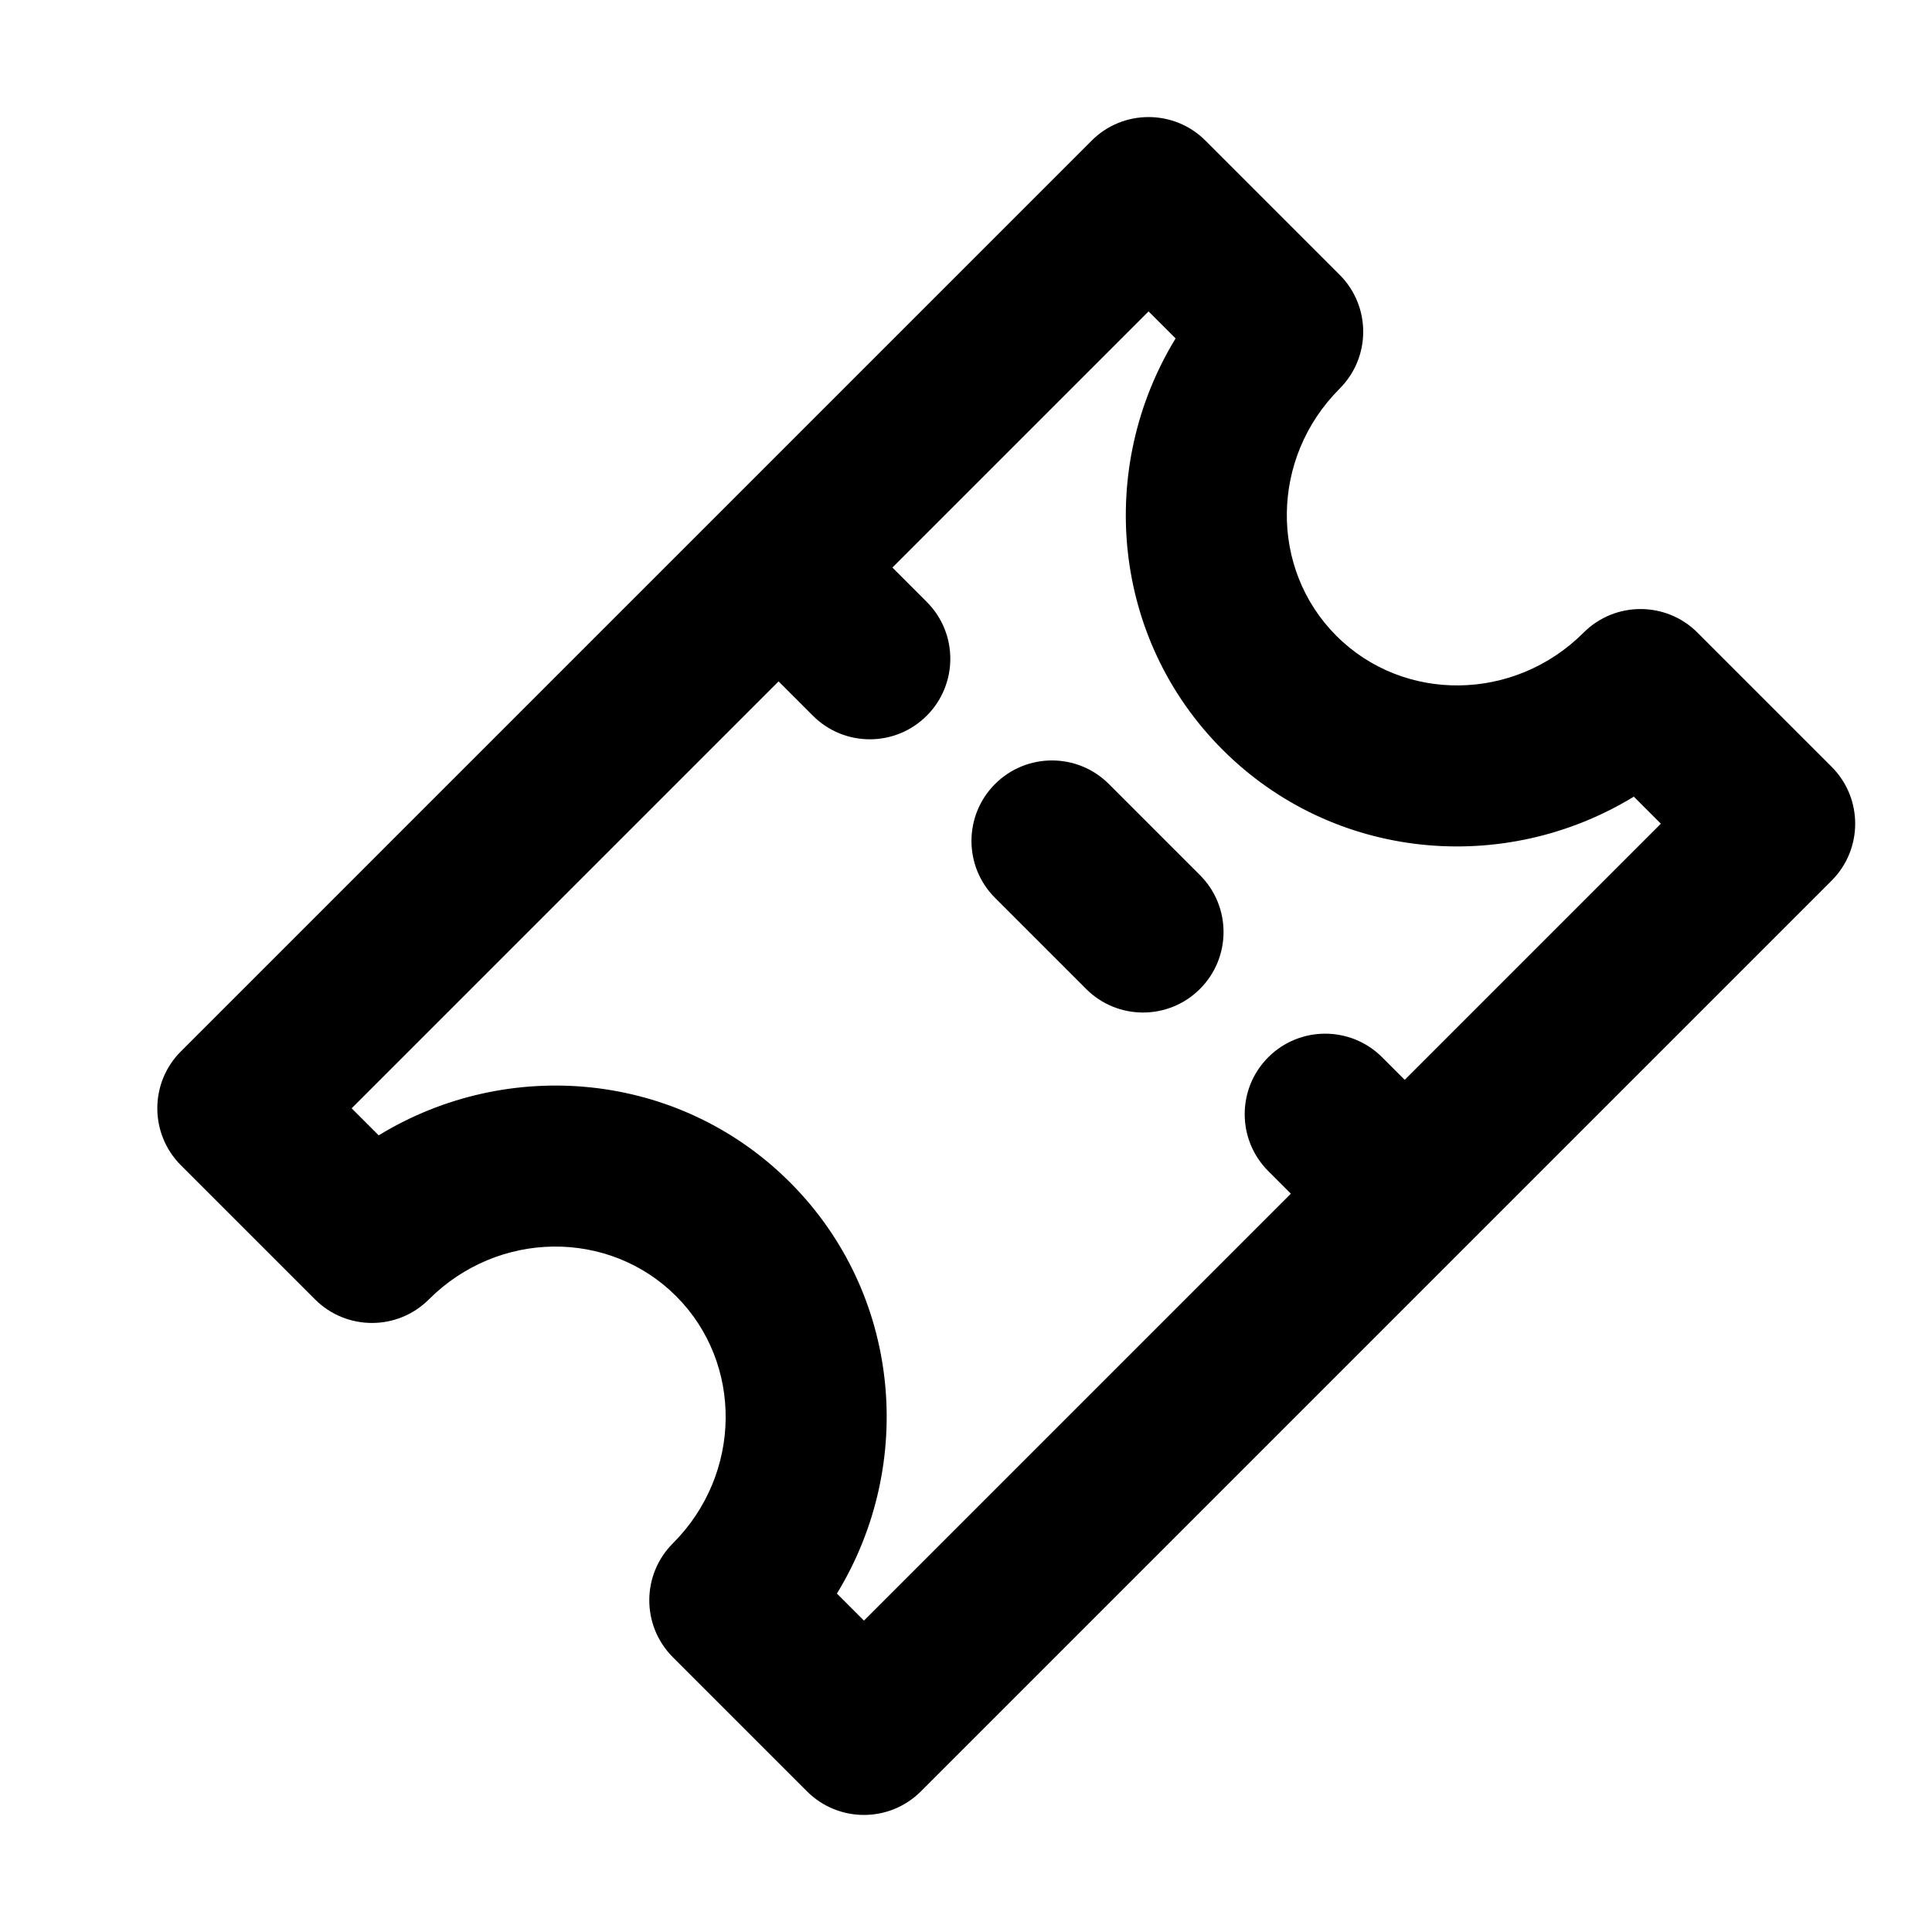 <?xml version="1.0" encoding="UTF-8"?>
<svg width="24px" height="24px" viewBox="0 0 24 24" version="1.1" xmlns="http://www.w3.org/2000/svg" xmlns:xlink="http://www.w3.org/1999/xlink">
    <!-- Generator: Sketch 52.3 (67297) - http://www.bohemiancoding.com/sketch -->
    <title>01 Icon / Billeterie</title>
    <desc>Created with Sketch.</desc>
    <g id="01-Icon-/-Billeterie" stroke="none" stroke-width="1" fill="none" fill-rule="evenodd">
        <path d="M8,9.5 L8.603,9.5 C9.156,9.5 9.603,9.948 9.603,10.5 C9.603,11.052 9.156,11.5 8.603,11.5 L8,11.5 L8,19 L8.475,19 C8.918,17.165 10.549,15.8 12.5,15.8 C14.451,15.8 16.082,17.165 16.525,19 L17,19 L17,11.5 L16.603,11.5 C16.051,11.5 15.603,11.052 15.603,10.5 C15.603,9.948 16.051,9.5 16.603,9.5 L17,9.5 L17,5 L16.525,5 C16.082,6.835 14.451,8.2 12.5,8.2 C10.549,8.2 8.918,6.835 8.475,5 L8,5 L8,9.5 Z M10.357,4 C10.357,5.219 11.321,6.2 12.5,6.2 C13.679,6.2 14.643,5.219 14.643,4 C14.643,3.448 15.091,3 15.643,3 L18,3 C18.552,3 19,3.448 19,4 L19,20 C19,20.552 18.552,21 18,21 L15.643,21 C15.091,21 14.643,20.552 14.643,20 C14.643,18.781 13.679,17.8 12.5,17.8 C11.321,17.8 10.357,18.781 10.357,20 C10.357,20.552 9.909,21 9.357,21 L7,21 C6.448,21 6,20.552 6,20 L6,4 C6,3.448 6.448,3 7,3 L9.357,3 C9.909,3 10.357,3.448 10.357,4 Z M11.803,11.5 C11.251,11.5 10.803,11.052 10.803,10.5 C10.803,9.948 11.251,9.5 11.803,9.5 L13.403,9.5 C13.956,9.5 14.403,9.948 14.403,10.5 C14.403,11.052 13.956,11.5 13.403,11.5 L11.803,11.5 Z" id="Combined-Shape" fill="#000000" fill-rule="nonzero" transform="translate(12.5, 12) rotate(45) translate(-12.5, -12) "></path>
    </g>
</svg>